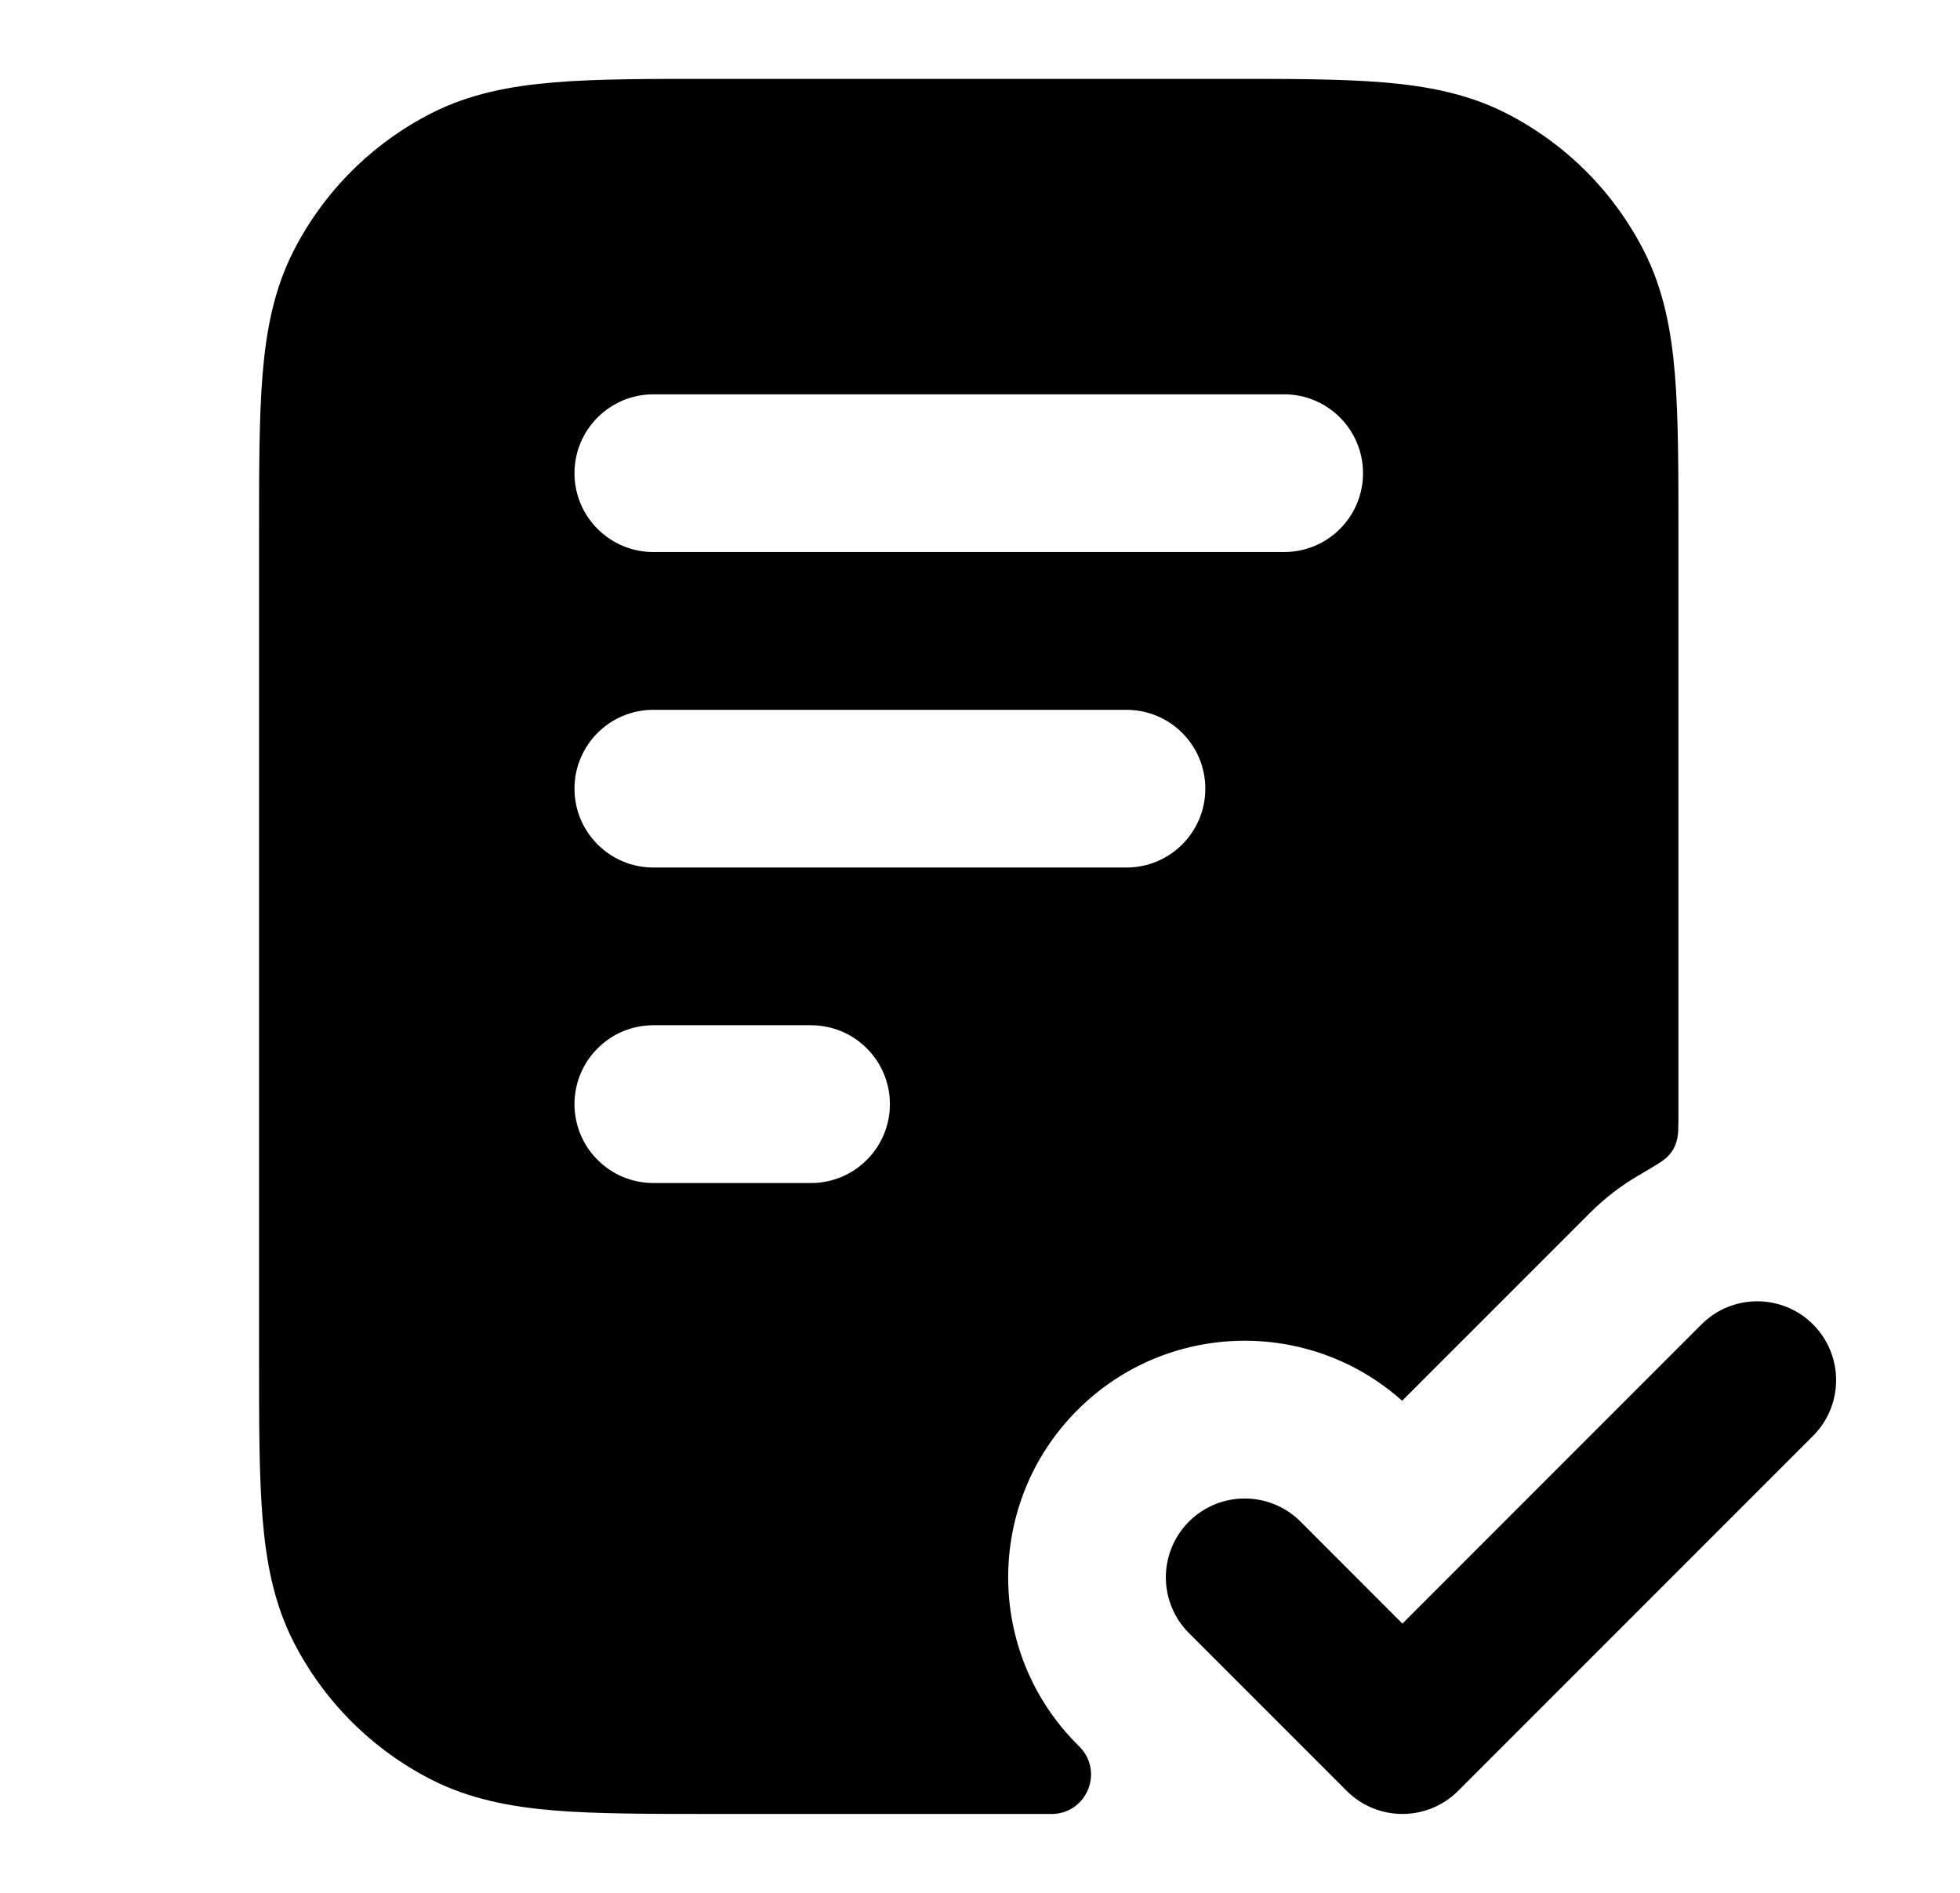 <svg width="29" height="28" viewBox="0 0 29 28" fill="none" xmlns="http://www.w3.org/2000/svg">
<path fill-rule="evenodd" clip-rule="evenodd" d="M18.115 1.167H10.552C9.613 1.166 8.838 1.166 8.206 1.218C7.551 1.272 6.948 1.387 6.382 1.675C5.503 2.123 4.79 2.836 4.342 3.715C4.054 4.281 3.939 4.884 3.885 5.539C3.833 6.171 3.833 6.946 3.833 7.885V20.115C3.833 21.054 3.833 21.829 3.885 22.46C3.939 23.116 4.054 23.719 4.342 24.285C4.79 25.163 5.503 25.877 6.382 26.325C6.948 26.613 7.551 26.728 8.206 26.782C8.838 26.833 9.613 26.833 10.552 26.833H15.517C15.552 26.833 15.569 26.833 15.579 26.833C16.079 26.816 16.327 26.218 15.985 25.852C15.978 25.845 15.966 25.832 15.942 25.808C14.575 24.441 14.575 22.225 15.942 20.858C17.261 19.539 19.372 19.493 20.746 20.721L23.525 17.942C23.743 17.724 23.982 17.541 24.235 17.393C24.494 17.242 24.624 17.166 24.685 17.097C24.749 17.026 24.776 16.98 24.805 16.888C24.834 16.8 24.834 16.686 24.834 16.455V7.885C24.834 6.946 24.834 6.171 24.782 5.539C24.728 4.884 24.613 4.281 24.325 3.715C23.878 2.836 23.163 2.123 22.285 1.675C21.719 1.387 21.116 1.272 20.461 1.218C19.829 1.166 19.054 1.166 18.115 1.167ZM9.667 10.5C9.023 10.5 8.5 11.022 8.5 11.666C8.5 12.311 9.023 12.833 9.667 12.833H16.667C17.311 12.833 17.834 12.311 17.834 11.666C17.834 11.022 17.311 10.5 16.667 10.5H9.667ZM8.5 16.333C8.5 15.689 9.023 15.166 9.667 15.166H12C12.645 15.166 13.167 15.689 13.167 16.333C13.167 16.977 12.645 17.5 12 17.5H9.667C9.023 17.5 8.5 16.977 8.5 16.333ZM9.667 5.833C9.023 5.833 8.5 6.356 8.5 7C8.5 7.644 9.023 8.166 9.667 8.166H19C19.645 8.166 20.167 7.644 20.167 7C20.167 6.356 19.645 5.833 19 5.833H9.667Z" fill="black"/>
<path d="M26.825 21.241C27.281 20.786 27.281 20.047 26.825 19.591C26.369 19.136 25.631 19.136 25.175 19.591L20.75 24.017L19.242 22.508C18.786 22.053 18.047 22.053 17.592 22.508C17.136 22.964 17.136 23.703 17.592 24.158L19.925 26.491C20.381 26.947 21.119 26.947 21.575 26.491L26.825 21.241Z" fill="black"/>
</svg>
